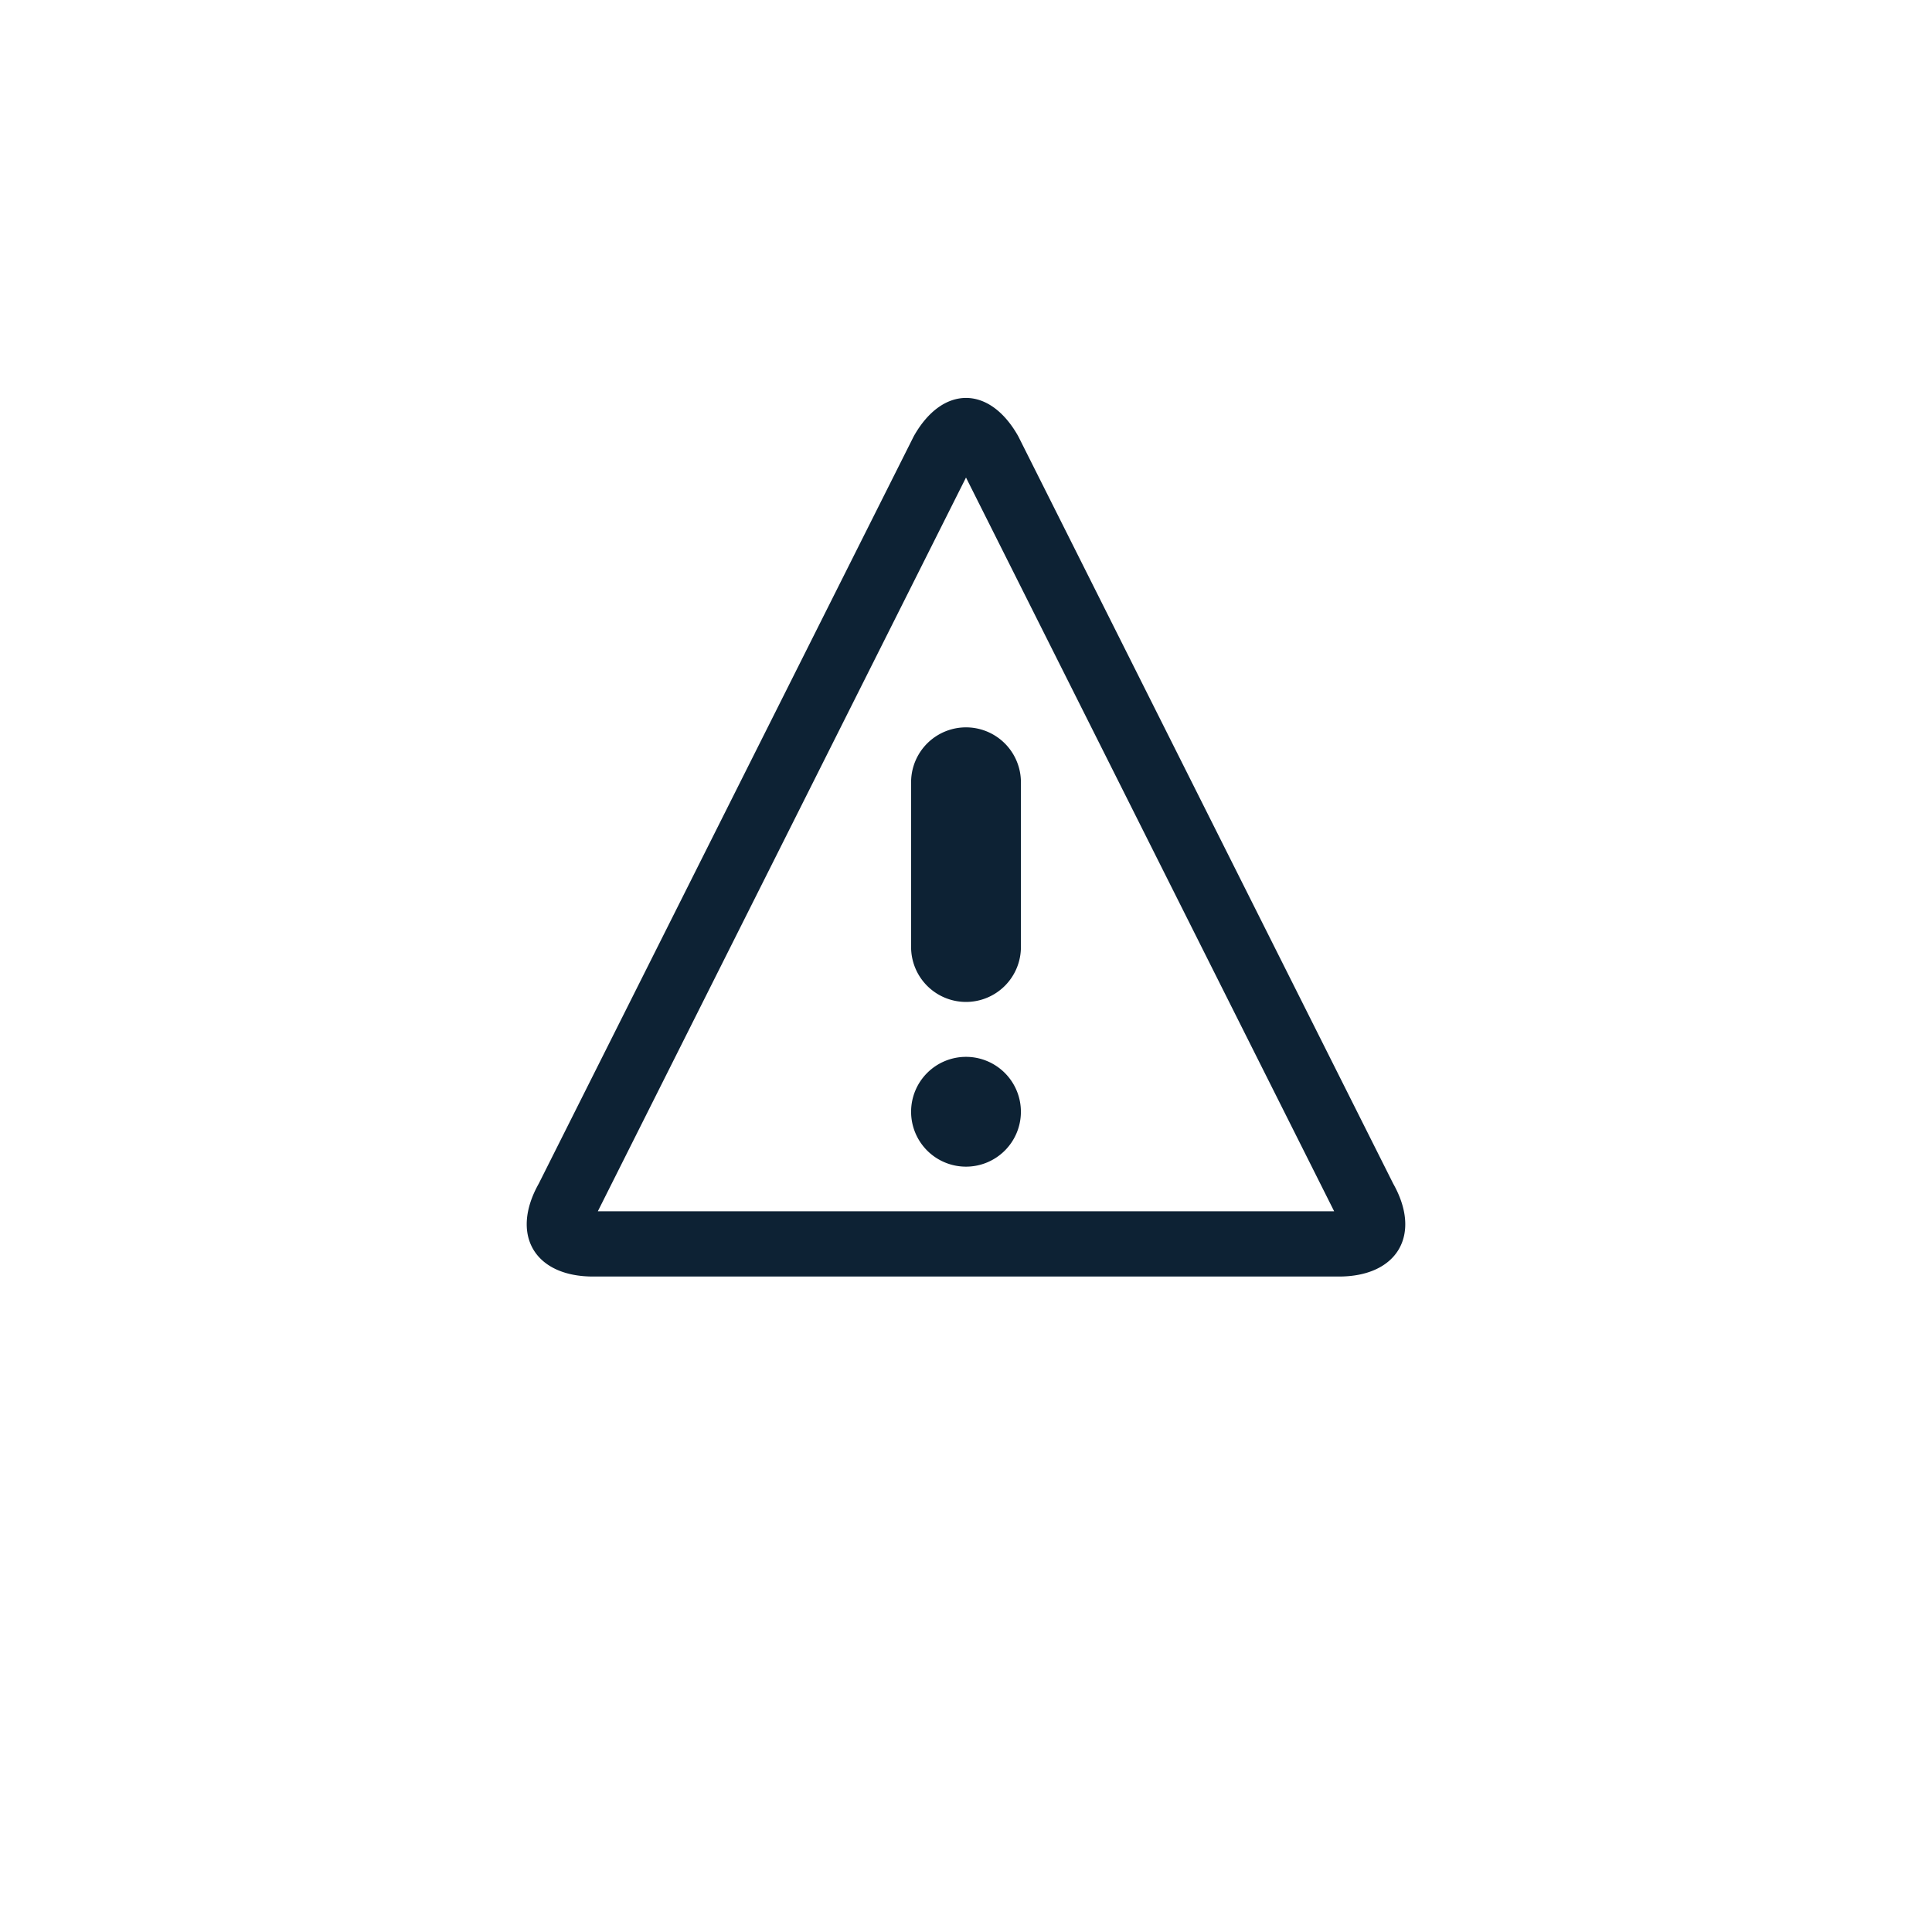 <svg xmlns="http://www.w3.org/2000/svg" xmlns:xlink="http://www.w3.org/1999/xlink" width="120" height="120" viewBox="0 0 120 120">
  <defs>
    <filter id="Ellipse_6" x="0" y="0" width="120" height="120" filterUnits="userSpaceOnUse">
      <feOffset dy="3" input="SourceAlpha"/>
      <feGaussianBlur stdDeviation="3" result="blur"/>
      <feFlood flood-opacity="0.412"/>
      <feComposite operator="in" in2="blur"/>
      <feComposite in="SourceGraphic"/>
    </filter>
  </defs>
  <g id="Group_275" data-name="Group 275" transform="translate(-891 -2014)">
    <g id="Electricity_Icon" data-name="Electricity Icon" transform="translate(759.927 312.427)">
      <g transform="matrix(1, 0, 0, 1, 131.07, 1701.57)" filter="url(#Ellipse_6)">
        <circle id="Ellipse_6-2" data-name="Ellipse 6" cx="51" cy="51" r="51" transform="translate(9 6)" fill="#fff"/>
      </g>
    </g>
    <path id="Icon_metro-warning" data-name="Icon metro-warning" d="M29.855,6.872,52.721,52.446H6.988L29.855,6.872Zm0-4.944c-1.176,0-2.352.793-3.244,2.379L3.319,50.728C1.535,53.9,3.053,56.5,6.692,56.5H53.017c3.64,0,5.158-2.6,3.373-5.768h0L33.1,4.307c-.892-1.586-2.068-2.379-3.244-2.379Zm3.41,44.337a3.41,3.41,0,1,1-3.41-3.41A3.411,3.411,0,0,1,33.265,46.265Zm-3.41-6.821a3.411,3.411,0,0,1-3.41-3.411V25.8a3.41,3.41,0,1,1,6.821,0V36.033A3.411,3.411,0,0,1,29.855,39.444Z" transform="translate(921.145 2036.788)" fill="#0d2234"/>
  </g>
</svg>
